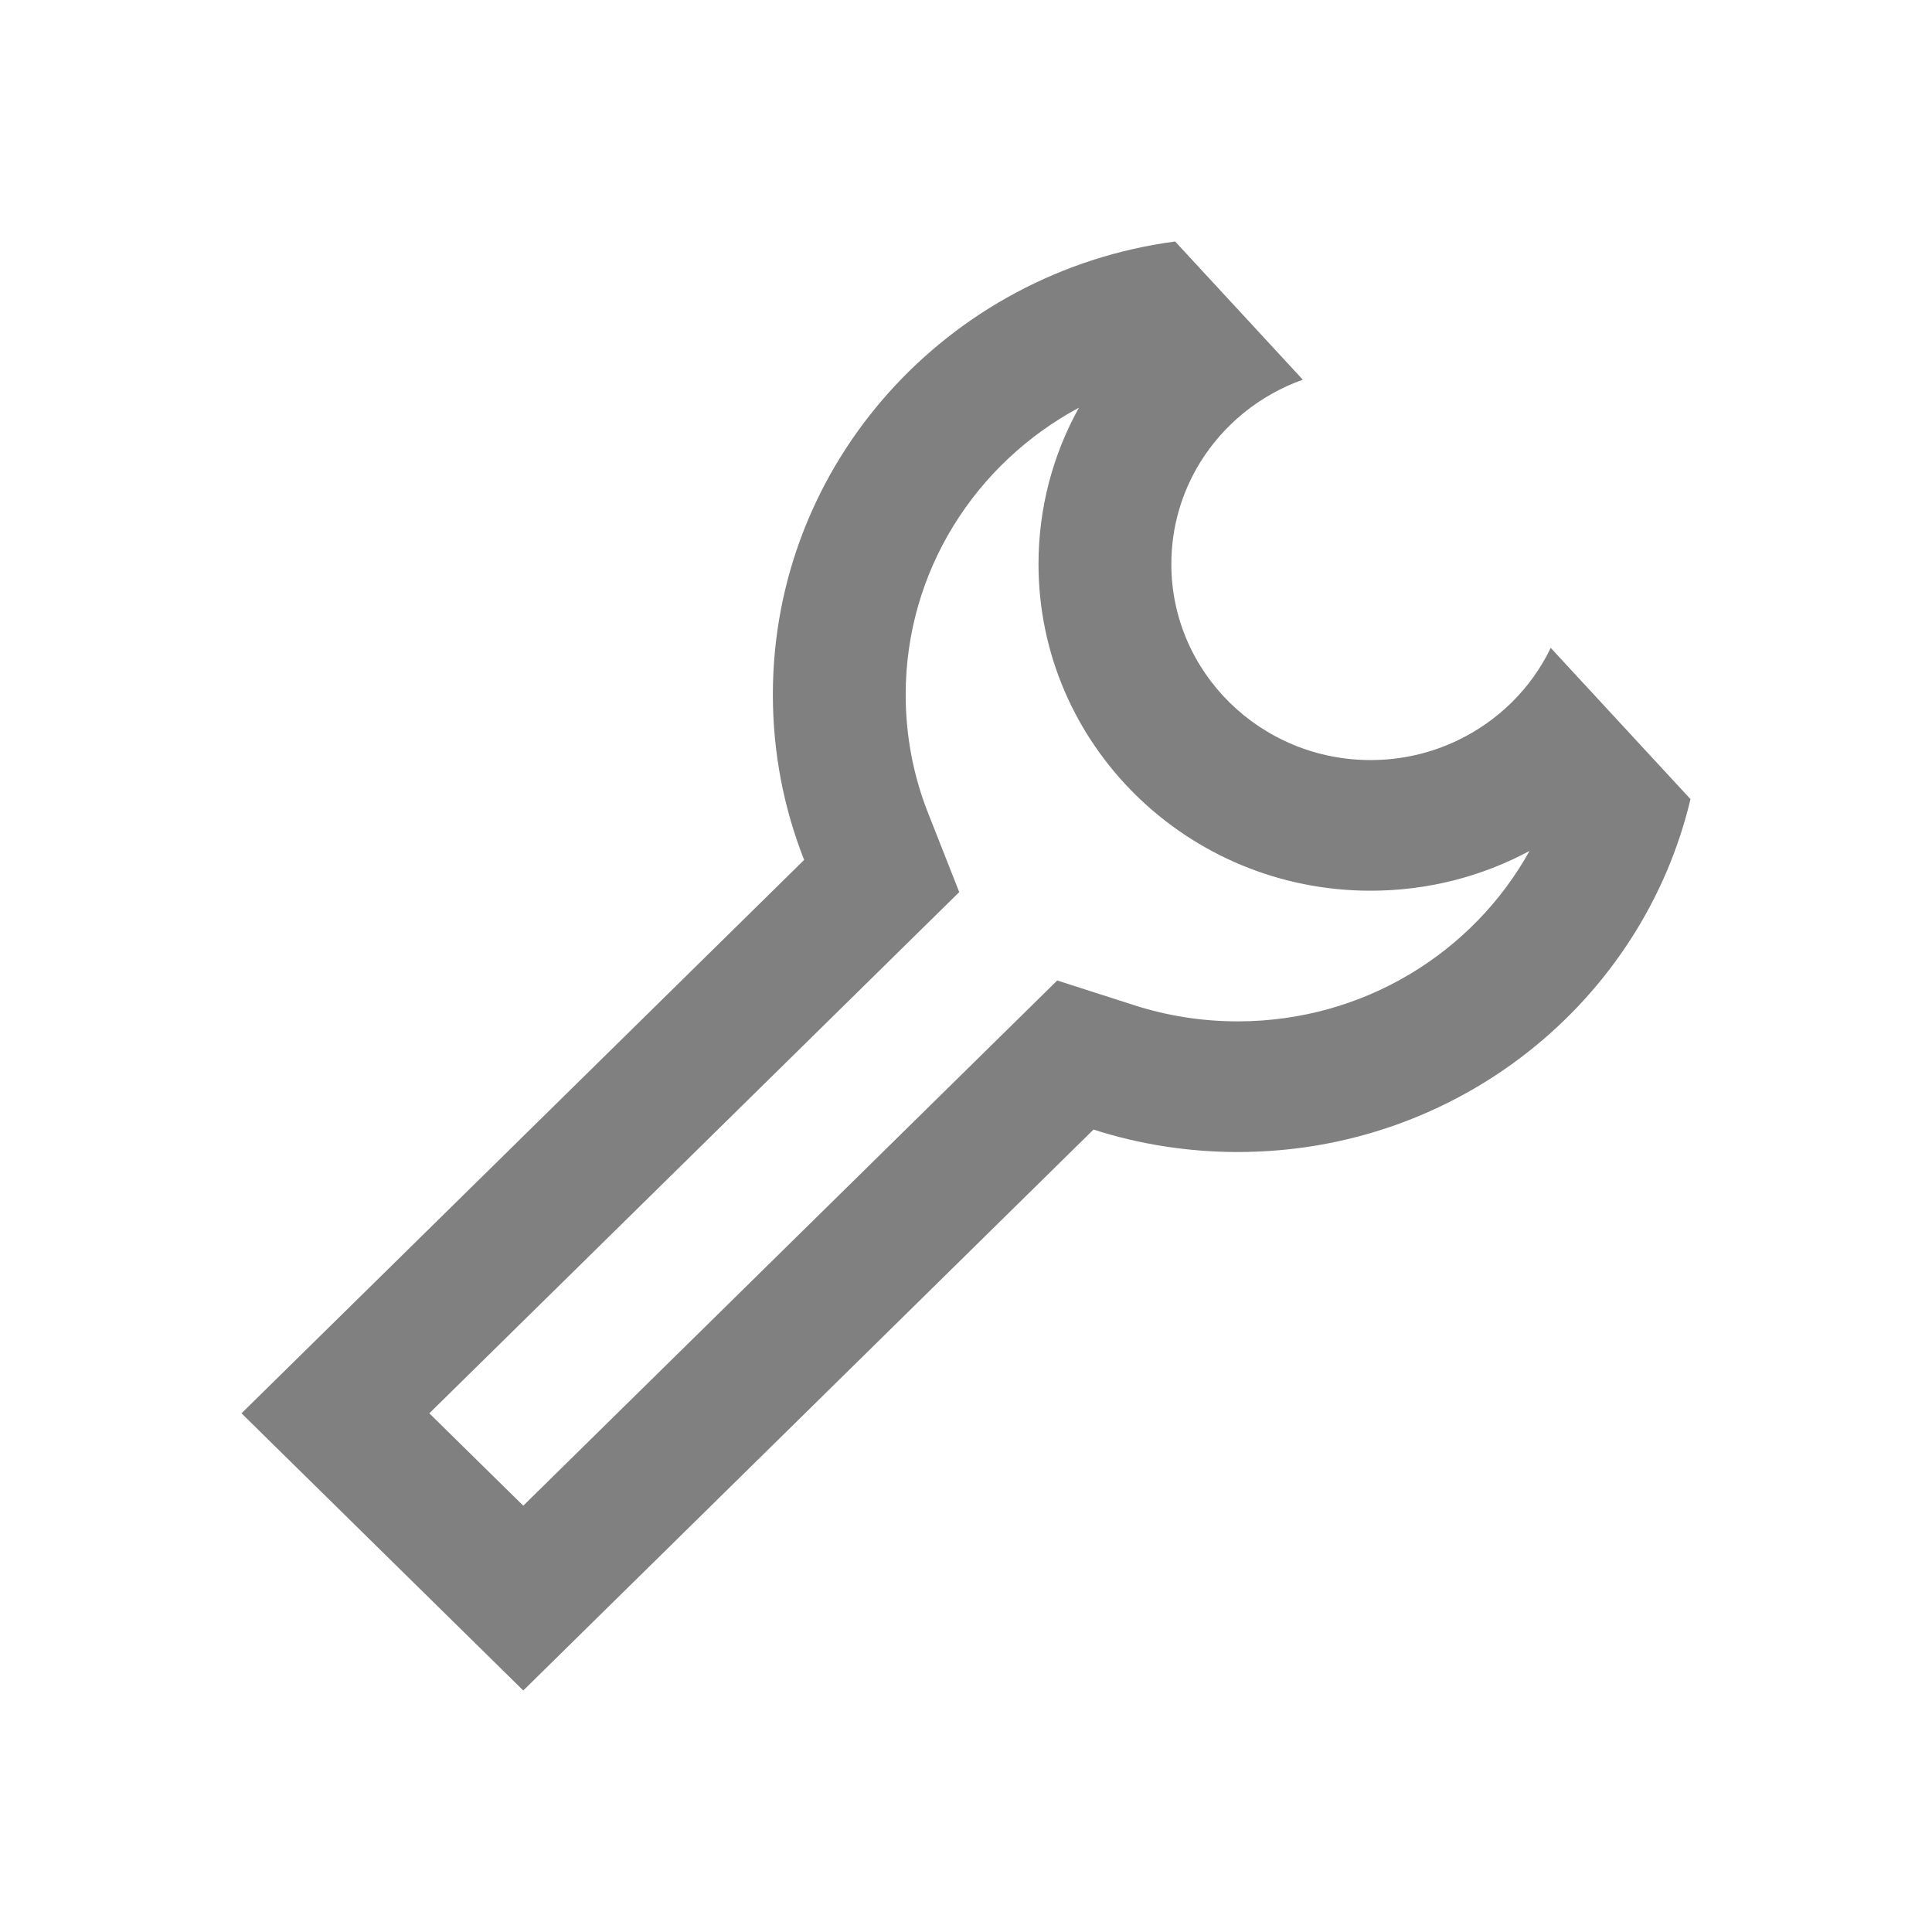 <?xml version="1.0" encoding="UTF-8" standalone="no"?>
<!DOCTYPE svg PUBLIC "-//W3C//DTD SVG 1.1//EN" "http://www.w3.org/Graphics/SVG/1.1/DTD/svg11.dtd">
<svg width="100%" height="100%" viewBox="0 0 32 32" version="1.1" xmlns="http://www.w3.org/2000/svg" xmlns:xlink="http://www.w3.org/1999/xlink" xml:space="preserve" xmlns:serif="http://www.serif.com/" style="fill-rule:evenodd;clip-rule:evenodd;stroke-linejoin:round;stroke-miterlimit:2;">
    <path d="M18.112,18.709C18.864,18.951 19.667,19.081 20.501,19.081C24.149,19.081 27.205,16.586 28,13.236L25.685,10.731C25.362,11.402 24.812,11.946 24.132,12.268C23.699,12.474 23.214,12.589 22.701,12.589C20.879,12.589 19.401,11.135 19.401,9.342C19.401,8.728 19.575,8.153 19.876,7.663C20.264,7.033 20.864,6.543 21.579,6.289L19.464,4C15.702,4.498 12.801,7.669 12.801,11.506C12.801,12.471 12.984,13.394 13.319,14.243L4,23.409L8.667,28L18.112,18.709ZM8.667,24.939L17.511,16.24L18.794,16.652C19.329,16.823 19.902,16.917 20.501,16.917C22.585,16.917 24.401,15.776 25.334,14.094C24.552,14.514 23.656,14.753 22.701,14.753C19.664,14.753 17.201,12.33 17.201,9.342C17.201,8.404 17.444,7.522 17.87,6.753C16.161,7.671 15.001,9.456 15.001,11.506C15.001,12.2 15.132,12.858 15.37,13.461L15.888,14.776L7.111,23.409L8.667,24.939Z" style="fill:rgb(128,128,128);"/>
</svg>
